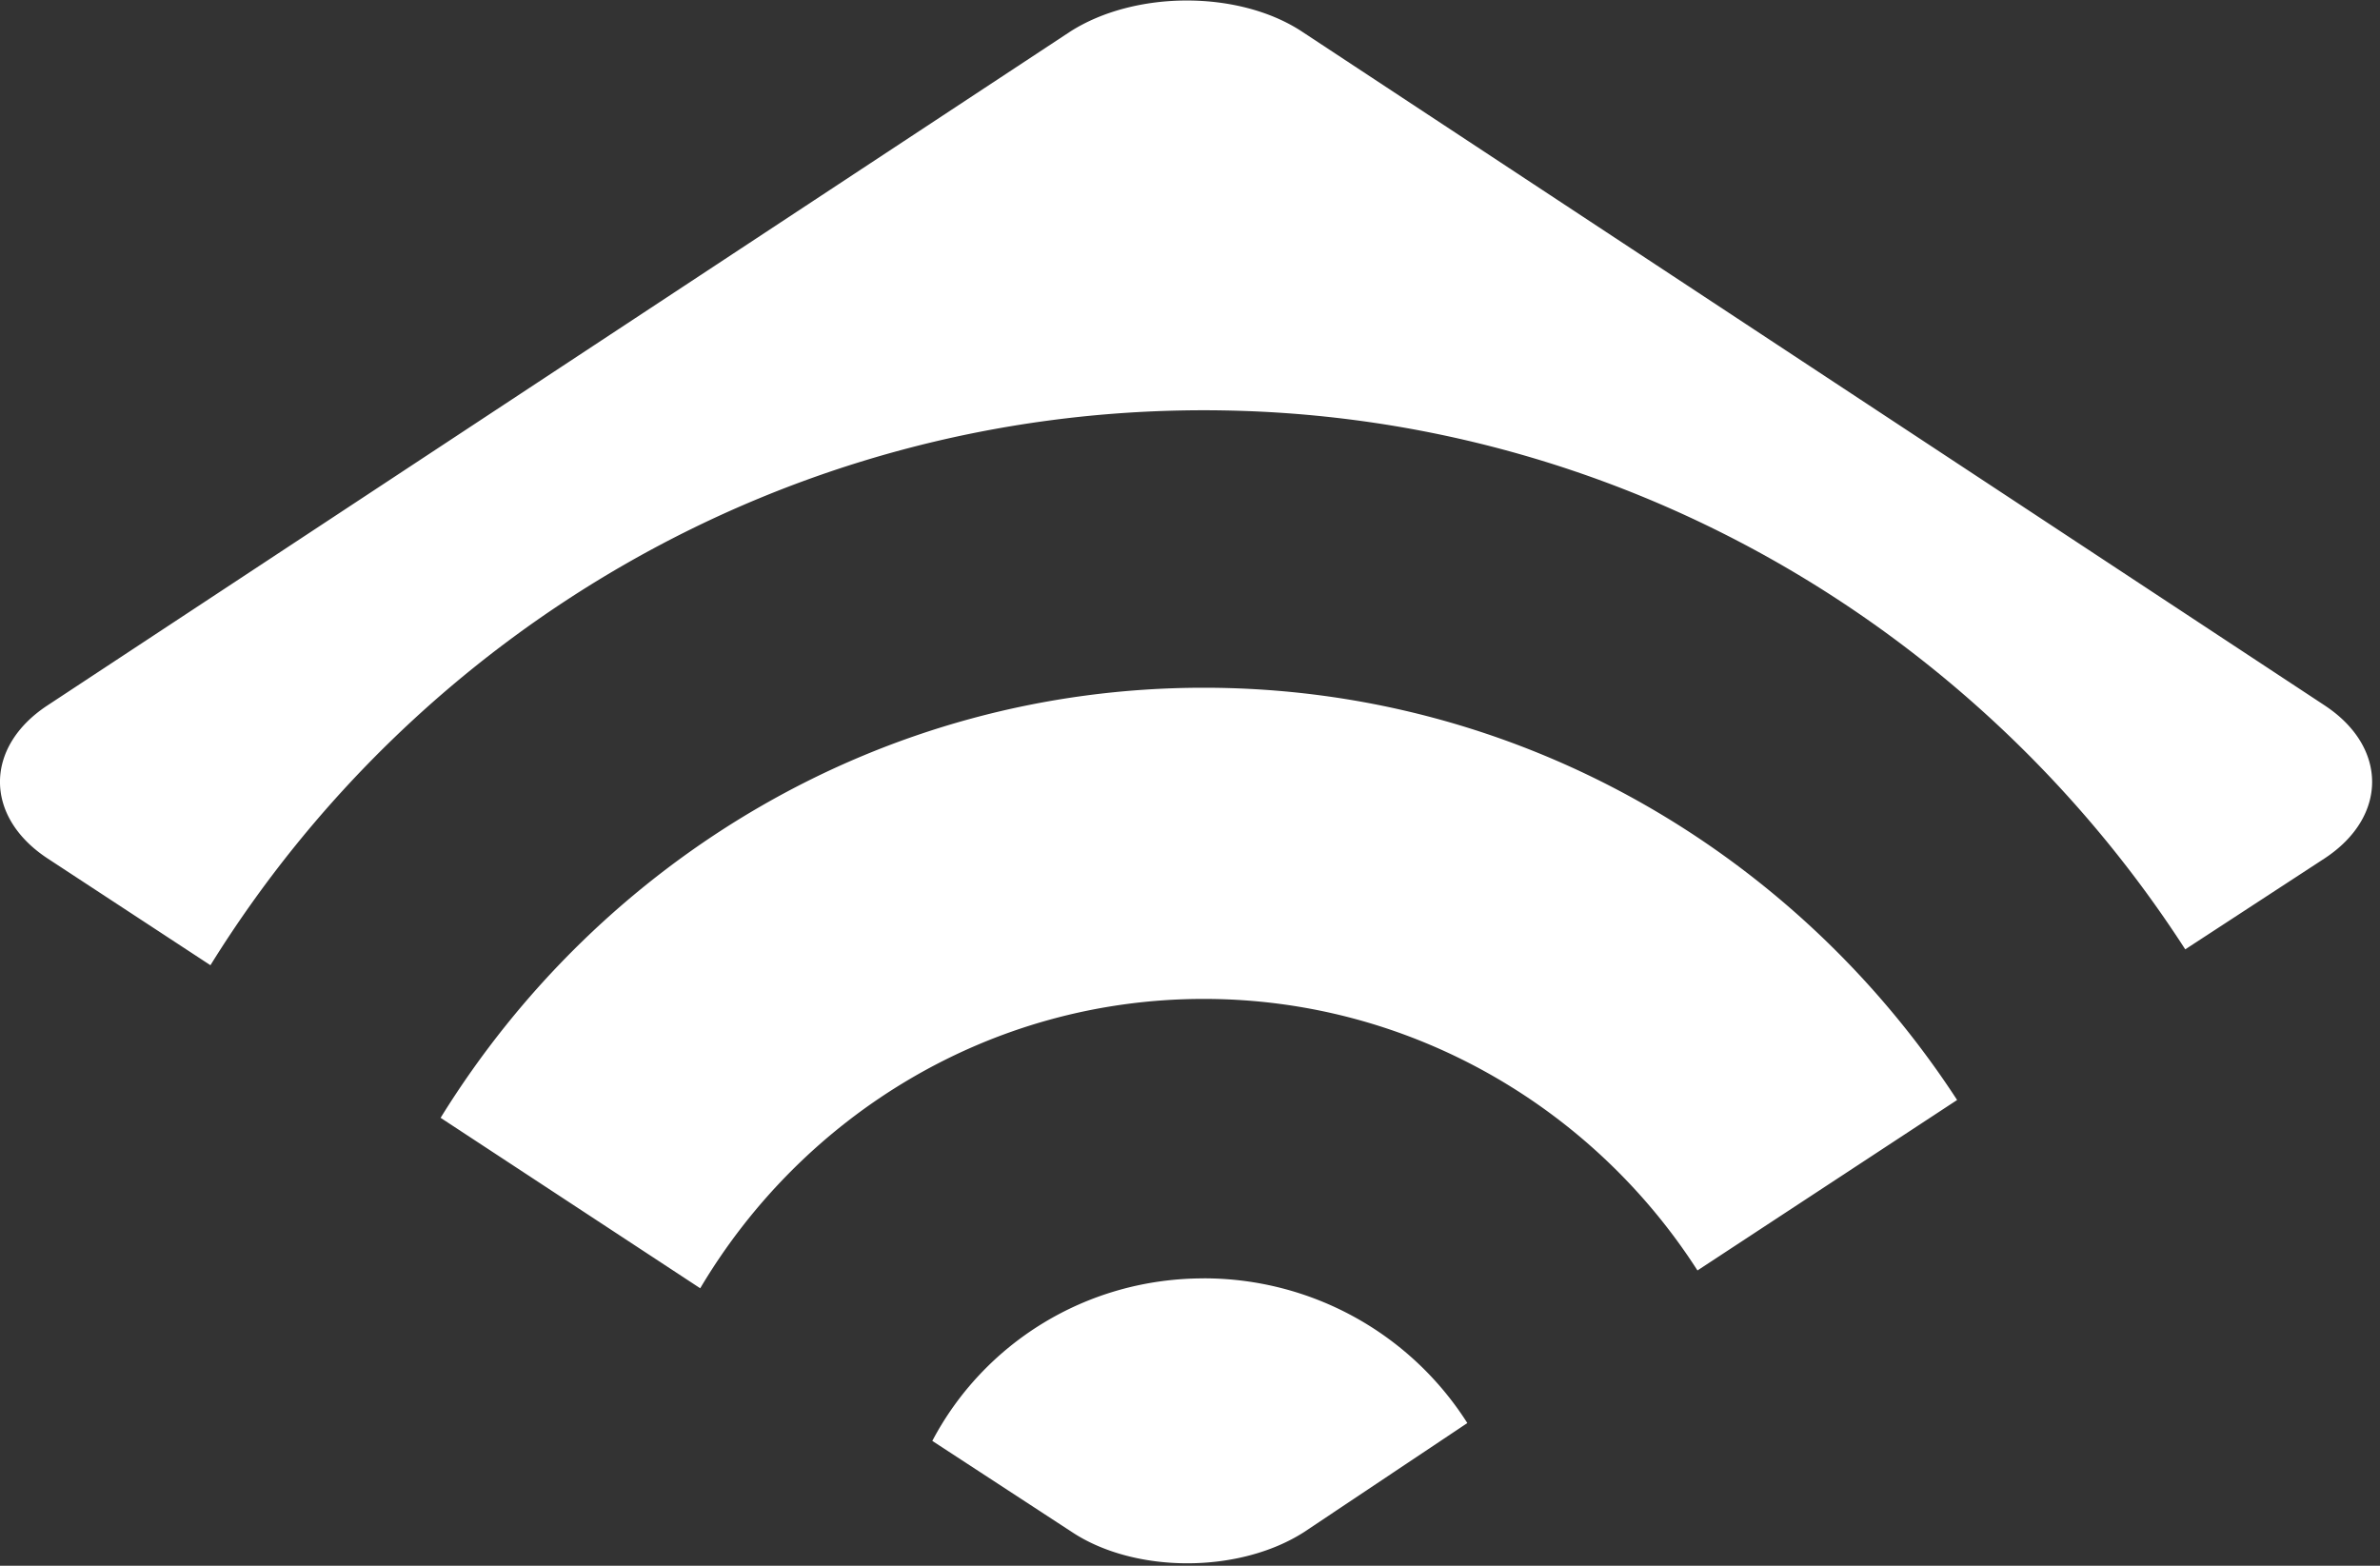 <svg height="50" width="76" xmlns="http://www.w3.org/2000/svg"><rect width="100%" height="100%" fill="#333333" stroke="none"/><path d="m74.241 22.532c2.01 1.329 2.01 3.544 0 4.873l-4.46 2.911c-6.656-10.316-18.213-17.215-31.341-17.215-13.379 0-25.124 7.089-31.72 17.722l-5.213-3.418c-2.01-1.33-2.01-3.544 0-4.873l32.663-21.52c2.072-1.328 5.401-1.328 7.411 0l32.661 21.52zm-35.801-.57c10.05 0 18.905 5.253 24.056 13.165l-8.291 5.443c-3.329-5.19-9.17-8.671-15.765-8.671-6.847 0-12.814 3.734-16.08 9.24l-8.29-5.443c5.087-8.228 14.069-13.734 24.37-13.734zm0 18.86a9.961 9.961 0 0 1 8.416 4.621l-5.213 3.481c-2.073 1.33-5.402 1.33-7.412 0l-4.46-2.911c1.634-3.102 4.9-5.19 8.669-5.19z" fill="#fff"/></svg>